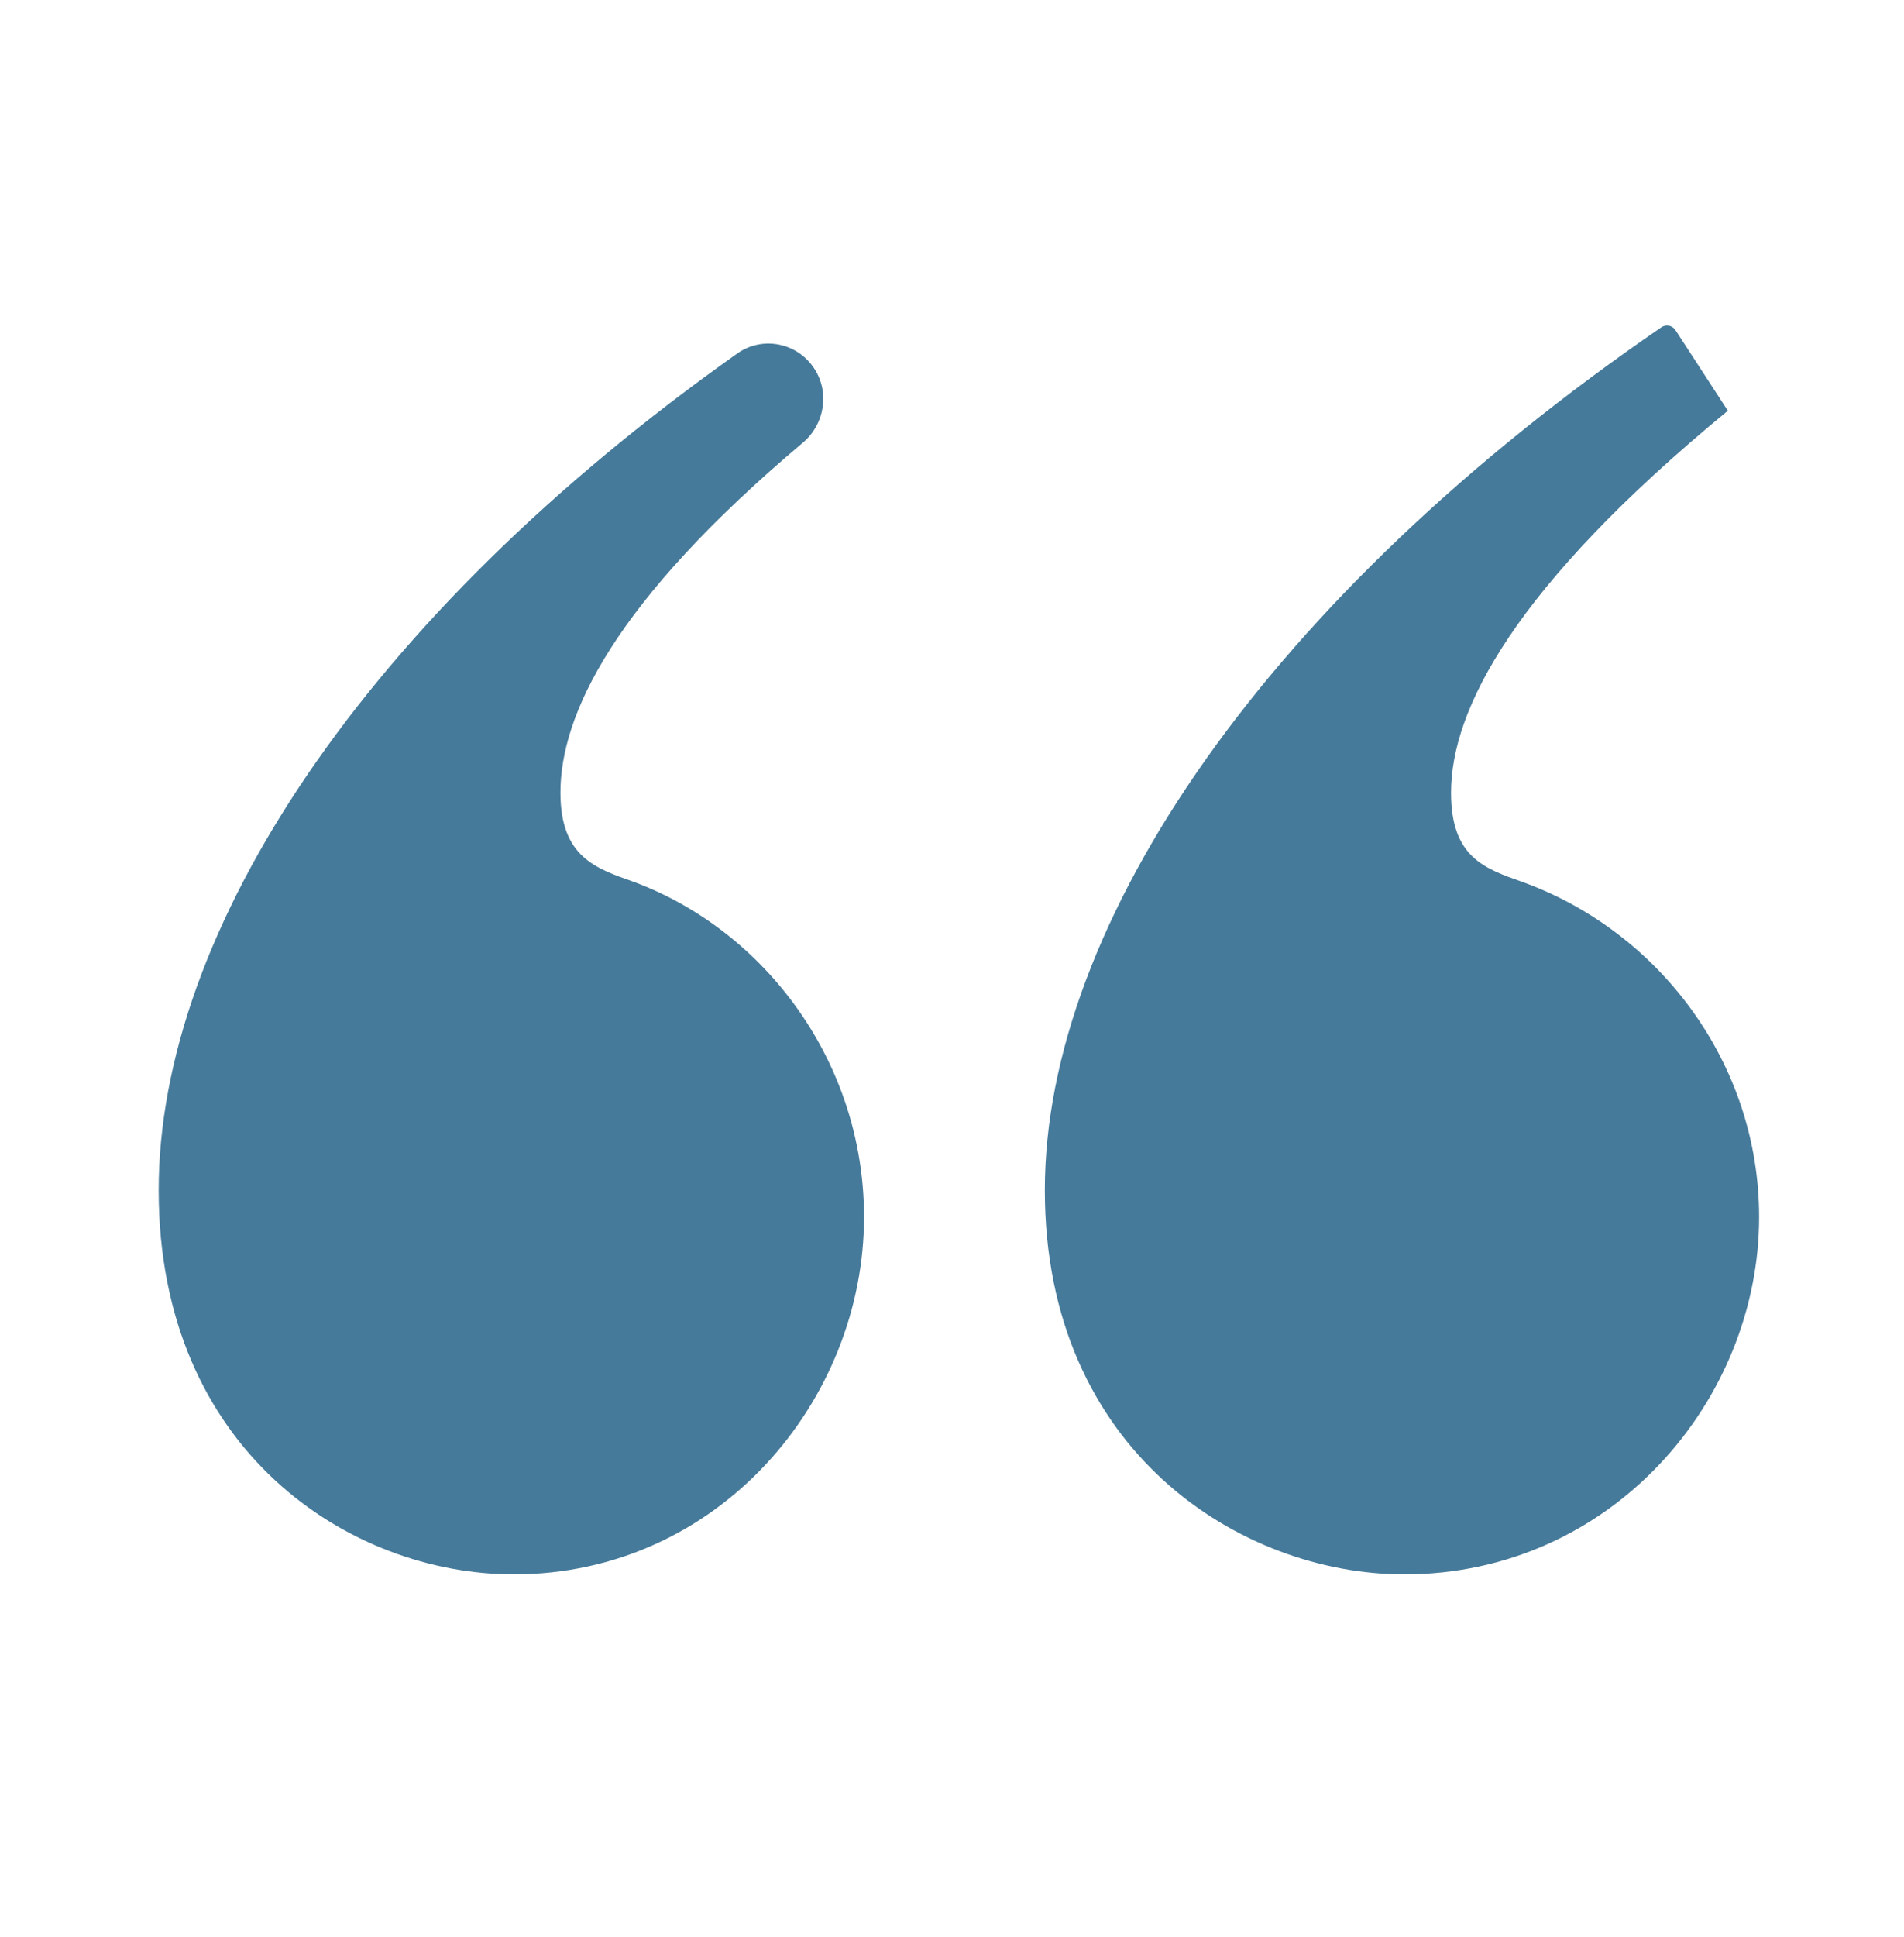 <svg width="60" height="61" viewBox="0 0 60 61" fill="none" xmlns="http://www.w3.org/2000/svg">
<g opacity="0.87">
<path d="M25.3 13.943C25.987 13.364 26.152 12.364 25.662 11.611C25.131 10.794 24.03 10.569 23.235 11.132C11.494 19.442 5 29.309 5 37.487C5 45.717 11.05 49.586 16.185 49.586C22.656 49.586 27.228 44.098 27.228 38.331C27.228 33.478 24.133 29.328 19.982 27.779C18.787 27.356 17.661 27.005 17.661 24.965C17.661 22.523 19.335 18.966 25.3 13.943ZM54.448 12.937C54.449 12.937 54.449 12.936 54.449 12.936L52.797 10.396C52.7 10.247 52.498 10.208 52.352 10.309C39.996 18.784 32.925 29.038 32.925 37.487C32.925 45.717 39.115 49.586 44.249 49.586C50.791 49.586 55.434 44.098 55.434 38.331C55.434 33.478 52.269 29.328 47.977 27.779C46.782 27.356 45.726 27.005 45.726 24.965C45.726 22.363 47.696 18.494 54.448 12.937C54.448 12.936 54.448 12.936 54.448 12.937Z" fill="#2A668B"/>
</g>
</svg>

